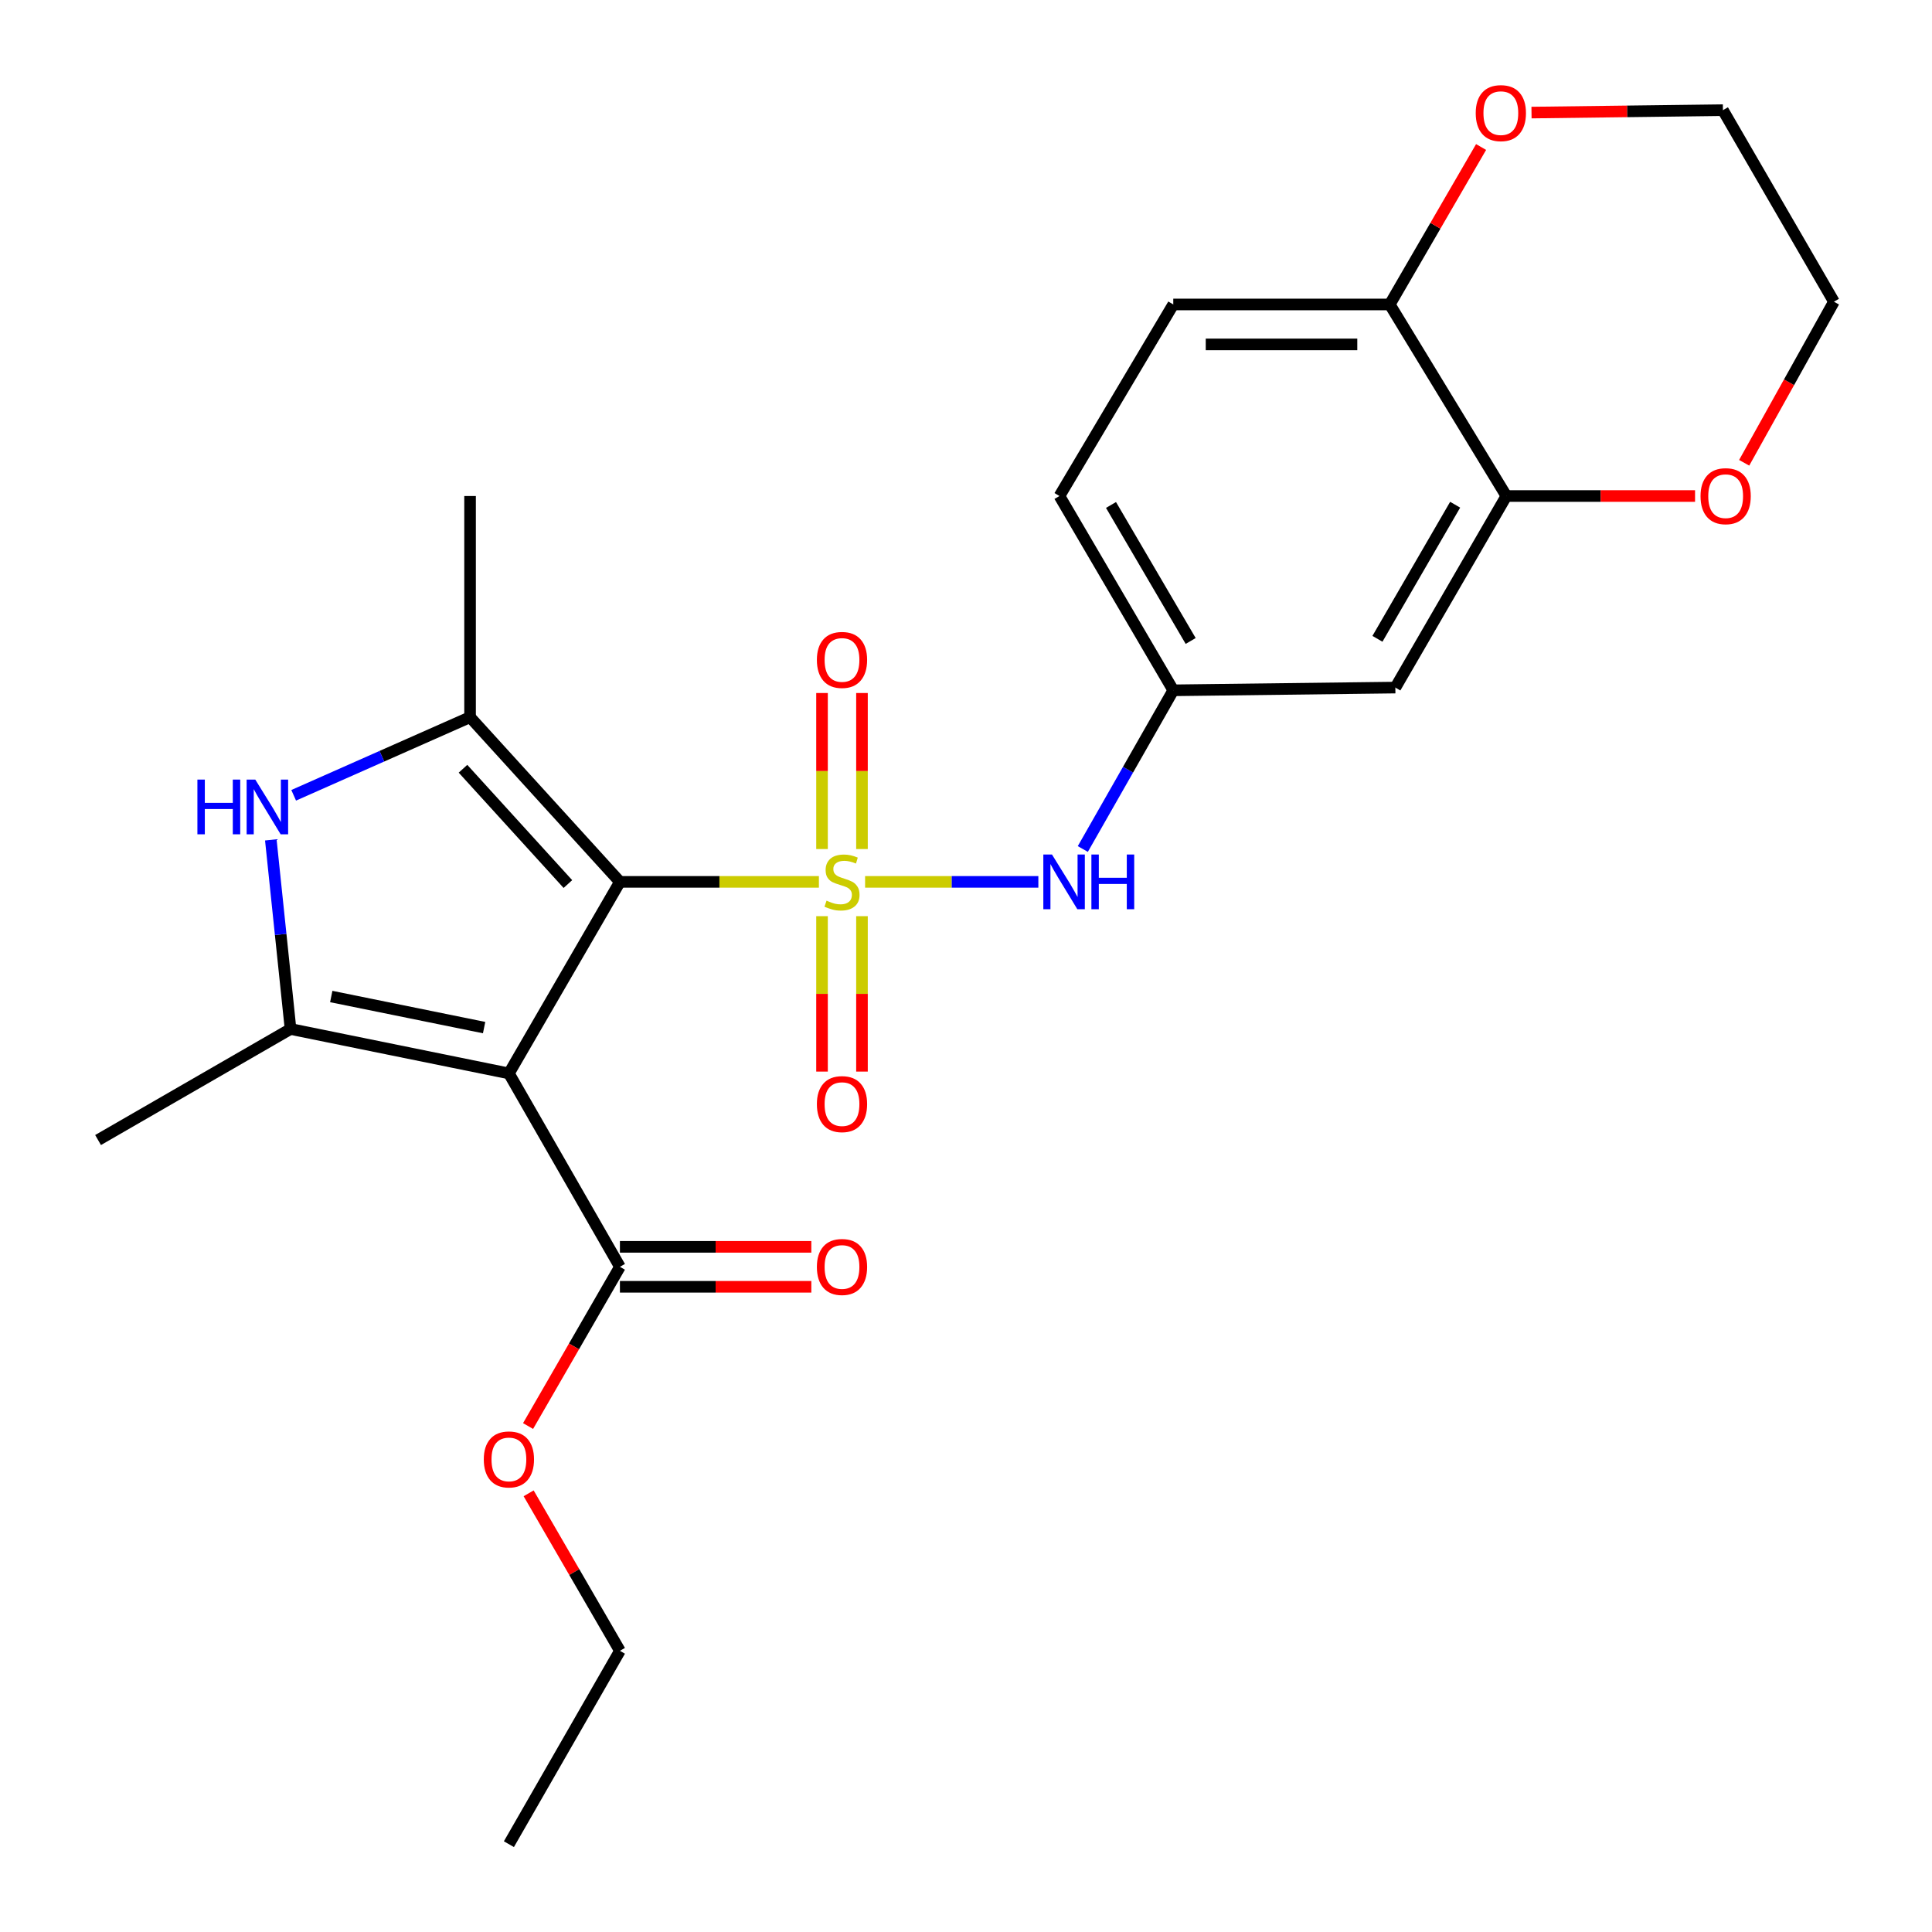 <?xml version='1.0' encoding='iso-8859-1'?>
<svg version='1.1' baseProfile='full'
              xmlns='http://www.w3.org/2000/svg'
                      xmlns:rdkit='http://www.rdkit.org/xml'
                      xmlns:xlink='http://www.w3.org/1999/xlink'
                  xml:space='preserve'
width='1000px' height='1000px' viewBox='0 0 1000 1000'>
<!-- END OF HEADER -->
<rect style='opacity:1.0;fill:#FFFFFF;stroke:none' width='1000' height='1000' x='0' y='0'> </rect>
<path class='bond-0' d='M 423.864,456.455 L 372.367,456.455' style='fill:none;fill-rule:evenodd;stroke:#CCCC00;stroke-width:6px;stroke-linecap:butt;stroke-linejoin:miter;stroke-opacity:1' />
<path class='bond-0' d='M 372.367,456.455 L 320.87,456.455' style='fill:none;fill-rule:evenodd;stroke:#000000;stroke-width:6px;stroke-linecap:butt;stroke-linejoin:miter;stroke-opacity:1' />
<path class='bond-5' d='M 447.771,456.455 L 492.611,456.455' style='fill:none;fill-rule:evenodd;stroke:#CCCC00;stroke-width:6px;stroke-linecap:butt;stroke-linejoin:miter;stroke-opacity:1' />
<path class='bond-5' d='M 492.611,456.455 L 537.45,456.455' style='fill:none;fill-rule:evenodd;stroke:#0000FF;stroke-width:6px;stroke-linecap:butt;stroke-linejoin:miter;stroke-opacity:1' />
<path class='bond-7' d='M 446.156,439.462 L 446.156,399.084' style='fill:none;fill-rule:evenodd;stroke:#CCCC00;stroke-width:6px;stroke-linecap:butt;stroke-linejoin:miter;stroke-opacity:1' />
<path class='bond-7' d='M 446.156,399.084 L 446.156,358.706' style='fill:none;fill-rule:evenodd;stroke:#FF0000;stroke-width:6px;stroke-linecap:butt;stroke-linejoin:miter;stroke-opacity:1' />
<path class='bond-7' d='M 425.478,439.462 L 425.478,399.084' style='fill:none;fill-rule:evenodd;stroke:#CCCC00;stroke-width:6px;stroke-linecap:butt;stroke-linejoin:miter;stroke-opacity:1' />
<path class='bond-7' d='M 425.478,399.084 L 425.478,358.706' style='fill:none;fill-rule:evenodd;stroke:#FF0000;stroke-width:6px;stroke-linecap:butt;stroke-linejoin:miter;stroke-opacity:1' />
<path class='bond-8' d='M 425.478,474.209 L 425.478,514.431' style='fill:none;fill-rule:evenodd;stroke:#CCCC00;stroke-width:6px;stroke-linecap:butt;stroke-linejoin:miter;stroke-opacity:1' />
<path class='bond-8' d='M 425.478,514.431 L 425.478,554.653' style='fill:none;fill-rule:evenodd;stroke:#FF0000;stroke-width:6px;stroke-linecap:butt;stroke-linejoin:miter;stroke-opacity:1' />
<path class='bond-8' d='M 446.156,474.209 L 446.156,514.431' style='fill:none;fill-rule:evenodd;stroke:#CCCC00;stroke-width:6px;stroke-linecap:butt;stroke-linejoin:miter;stroke-opacity:1' />
<path class='bond-8' d='M 446.156,514.431 L 446.156,554.653' style='fill:none;fill-rule:evenodd;stroke:#FF0000;stroke-width:6px;stroke-linecap:butt;stroke-linejoin:miter;stroke-opacity:1' />
<path class='bond-1' d='M 320.87,456.455 L 263.408,555.596' style='fill:none;fill-rule:evenodd;stroke:#000000;stroke-width:6px;stroke-linecap:butt;stroke-linejoin:miter;stroke-opacity:1' />
<path class='bond-2' d='M 320.87,456.455 L 243.304,371.204' style='fill:none;fill-rule:evenodd;stroke:#000000;stroke-width:6px;stroke-linecap:butt;stroke-linejoin:miter;stroke-opacity:1' />
<path class='bond-2' d='M 293.94,457.584 L 239.644,397.908' style='fill:none;fill-rule:evenodd;stroke:#000000;stroke-width:6px;stroke-linecap:butt;stroke-linejoin:miter;stroke-opacity:1' />
<path class='bond-3' d='M 263.408,555.596 L 150.379,532.608' style='fill:none;fill-rule:evenodd;stroke:#000000;stroke-width:6px;stroke-linecap:butt;stroke-linejoin:miter;stroke-opacity:1' />
<path class='bond-3' d='M 250.575,531.884 L 171.454,515.793' style='fill:none;fill-rule:evenodd;stroke:#000000;stroke-width:6px;stroke-linecap:butt;stroke-linejoin:miter;stroke-opacity:1' />
<path class='bond-6' d='M 263.408,555.596 L 320.87,655.701' style='fill:none;fill-rule:evenodd;stroke:#000000;stroke-width:6px;stroke-linecap:butt;stroke-linejoin:miter;stroke-opacity:1' />
<path class='bond-4' d='M 243.304,371.204 L 197.655,391.424' style='fill:none;fill-rule:evenodd;stroke:#000000;stroke-width:6px;stroke-linecap:butt;stroke-linejoin:miter;stroke-opacity:1' />
<path class='bond-4' d='M 197.655,391.424 L 152.006,411.645' style='fill:none;fill-rule:evenodd;stroke:#0000FF;stroke-width:6px;stroke-linecap:butt;stroke-linejoin:miter;stroke-opacity:1' />
<path class='bond-20' d='M 243.304,371.204 L 243.304,256.739' style='fill:none;fill-rule:evenodd;stroke:#000000;stroke-width:6px;stroke-linecap:butt;stroke-linejoin:miter;stroke-opacity:1' />
<path class='bond-19' d='M 150.379,532.608 L 50.756,590.082' style='fill:none;fill-rule:evenodd;stroke:#000000;stroke-width:6px;stroke-linecap:butt;stroke-linejoin:miter;stroke-opacity:1' />
<path class='bond-25' d='M 150.379,532.608 L 145.277,483.665' style='fill:none;fill-rule:evenodd;stroke:#000000;stroke-width:6px;stroke-linecap:butt;stroke-linejoin:miter;stroke-opacity:1' />
<path class='bond-25' d='M 145.277,483.665 L 140.174,434.721' style='fill:none;fill-rule:evenodd;stroke:#0000FF;stroke-width:6px;stroke-linecap:butt;stroke-linejoin:miter;stroke-opacity:1' />
<path class='bond-11' d='M 560.463,439.442 L 583.874,398.373' style='fill:none;fill-rule:evenodd;stroke:#0000FF;stroke-width:6px;stroke-linecap:butt;stroke-linejoin:miter;stroke-opacity:1' />
<path class='bond-11' d='M 583.874,398.373 L 607.285,357.304' style='fill:none;fill-rule:evenodd;stroke:#000000;stroke-width:6px;stroke-linecap:butt;stroke-linejoin:miter;stroke-opacity:1' />
<path class='bond-14' d='M 320.87,666.04 L 370.407,666.04' style='fill:none;fill-rule:evenodd;stroke:#000000;stroke-width:6px;stroke-linecap:butt;stroke-linejoin:miter;stroke-opacity:1' />
<path class='bond-14' d='M 370.407,666.04 L 419.944,666.04' style='fill:none;fill-rule:evenodd;stroke:#FF0000;stroke-width:6px;stroke-linecap:butt;stroke-linejoin:miter;stroke-opacity:1' />
<path class='bond-14' d='M 320.87,645.362 L 370.407,645.362' style='fill:none;fill-rule:evenodd;stroke:#000000;stroke-width:6px;stroke-linecap:butt;stroke-linejoin:miter;stroke-opacity:1' />
<path class='bond-14' d='M 370.407,645.362 L 419.944,645.362' style='fill:none;fill-rule:evenodd;stroke:#FF0000;stroke-width:6px;stroke-linecap:butt;stroke-linejoin:miter;stroke-opacity:1' />
<path class='bond-17' d='M 320.87,655.701 L 297.099,696.909' style='fill:none;fill-rule:evenodd;stroke:#000000;stroke-width:6px;stroke-linecap:butt;stroke-linejoin:miter;stroke-opacity:1' />
<path class='bond-17' d='M 297.099,696.909 L 273.327,738.117' style='fill:none;fill-rule:evenodd;stroke:#FF0000;stroke-width:6px;stroke-linecap:butt;stroke-linejoin:miter;stroke-opacity:1' />
<path class='bond-9' d='M 779.695,256.739 L 722.232,355.891' style='fill:none;fill-rule:evenodd;stroke:#000000;stroke-width:6px;stroke-linecap:butt;stroke-linejoin:miter;stroke-opacity:1' />
<path class='bond-9' d='M 753.184,261.244 L 712.961,330.65' style='fill:none;fill-rule:evenodd;stroke:#000000;stroke-width:6px;stroke-linecap:butt;stroke-linejoin:miter;stroke-opacity:1' />
<path class='bond-13' d='M 779.695,256.739 L 828.526,256.739' style='fill:none;fill-rule:evenodd;stroke:#000000;stroke-width:6px;stroke-linecap:butt;stroke-linejoin:miter;stroke-opacity:1' />
<path class='bond-13' d='M 828.526,256.739 L 877.357,256.739' style='fill:none;fill-rule:evenodd;stroke:#FF0000;stroke-width:6px;stroke-linecap:butt;stroke-linejoin:miter;stroke-opacity:1' />
<path class='bond-26' d='M 779.695,256.739 L 719.337,157.588' style='fill:none;fill-rule:evenodd;stroke:#000000;stroke-width:6px;stroke-linecap:butt;stroke-linejoin:miter;stroke-opacity:1' />
<path class='bond-10' d='M 722.232,355.891 L 607.285,357.304' style='fill:none;fill-rule:evenodd;stroke:#000000;stroke-width:6px;stroke-linecap:butt;stroke-linejoin:miter;stroke-opacity:1' />
<path class='bond-18' d='M 607.285,357.304 L 548.375,256.739' style='fill:none;fill-rule:evenodd;stroke:#000000;stroke-width:6px;stroke-linecap:butt;stroke-linejoin:miter;stroke-opacity:1' />
<path class='bond-18' d='M 616.291,331.767 L 575.054,261.372' style='fill:none;fill-rule:evenodd;stroke:#000000;stroke-width:6px;stroke-linecap:butt;stroke-linejoin:miter;stroke-opacity:1' />
<path class='bond-12' d='M 719.337,157.588 L 607.285,157.588' style='fill:none;fill-rule:evenodd;stroke:#000000;stroke-width:6px;stroke-linecap:butt;stroke-linejoin:miter;stroke-opacity:1' />
<path class='bond-12' d='M 702.53,178.266 L 624.093,178.266' style='fill:none;fill-rule:evenodd;stroke:#000000;stroke-width:6px;stroke-linecap:butt;stroke-linejoin:miter;stroke-opacity:1' />
<path class='bond-15' d='M 719.337,157.588 L 742.974,116.841' style='fill:none;fill-rule:evenodd;stroke:#000000;stroke-width:6px;stroke-linecap:butt;stroke-linejoin:miter;stroke-opacity:1' />
<path class='bond-15' d='M 742.974,116.841 L 766.61,76.095' style='fill:none;fill-rule:evenodd;stroke:#FF0000;stroke-width:6px;stroke-linecap:butt;stroke-linejoin:miter;stroke-opacity:1' />
<path class='bond-21' d='M 902.779,239.541 L 926.011,197.852' style='fill:none;fill-rule:evenodd;stroke:#FF0000;stroke-width:6px;stroke-linecap:butt;stroke-linejoin:miter;stroke-opacity:1' />
<path class='bond-21' d='M 926.011,197.852 L 949.244,156.163' style='fill:none;fill-rule:evenodd;stroke:#000000;stroke-width:6px;stroke-linecap:butt;stroke-linejoin:miter;stroke-opacity:1' />
<path class='bond-22' d='M 792.708,58.271 L 842.245,57.647' style='fill:none;fill-rule:evenodd;stroke:#FF0000;stroke-width:6px;stroke-linecap:butt;stroke-linejoin:miter;stroke-opacity:1' />
<path class='bond-22' d='M 842.245,57.647 L 891.781,57.023' style='fill:none;fill-rule:evenodd;stroke:#000000;stroke-width:6px;stroke-linecap:butt;stroke-linejoin:miter;stroke-opacity:1' />
<path class='bond-16' d='M 607.285,157.588 L 548.375,256.739' style='fill:none;fill-rule:evenodd;stroke:#000000;stroke-width:6px;stroke-linecap:butt;stroke-linejoin:miter;stroke-opacity:1' />
<path class='bond-23' d='M 273.622,772.937 L 297.246,813.7' style='fill:none;fill-rule:evenodd;stroke:#FF0000;stroke-width:6px;stroke-linecap:butt;stroke-linejoin:miter;stroke-opacity:1' />
<path class='bond-23' d='M 297.246,813.7 L 320.87,854.463' style='fill:none;fill-rule:evenodd;stroke:#000000;stroke-width:6px;stroke-linecap:butt;stroke-linejoin:miter;stroke-opacity:1' />
<path class='bond-27' d='M 949.244,156.163 L 891.781,57.023' style='fill:none;fill-rule:evenodd;stroke:#000000;stroke-width:6px;stroke-linecap:butt;stroke-linejoin:miter;stroke-opacity:1' />
<path class='bond-24' d='M 320.87,854.463 L 263.408,954.545' style='fill:none;fill-rule:evenodd;stroke:#000000;stroke-width:6px;stroke-linecap:butt;stroke-linejoin:miter;stroke-opacity:1' />
<path  class='atom-0' d='M 427.817 466.175
Q 428.137 466.295, 429.457 466.855
Q 430.777 467.415, 432.217 467.775
Q 433.697 468.095, 435.137 468.095
Q 437.817 468.095, 439.377 466.815
Q 440.937 465.495, 440.937 463.215
Q 440.937 461.655, 440.137 460.695
Q 439.377 459.735, 438.177 459.215
Q 436.977 458.695, 434.977 458.095
Q 432.457 457.335, 430.937 456.615
Q 429.457 455.895, 428.377 454.375
Q 427.337 452.855, 427.337 450.295
Q 427.337 446.735, 429.737 444.535
Q 432.177 442.335, 436.977 442.335
Q 440.257 442.335, 443.977 443.895
L 443.057 446.975
Q 439.657 445.575, 437.097 445.575
Q 434.337 445.575, 432.817 446.735
Q 431.297 447.855, 431.337 449.815
Q 431.337 451.335, 432.097 452.255
Q 432.897 453.175, 434.017 453.695
Q 435.177 454.215, 437.097 454.815
Q 439.657 455.615, 441.177 456.415
Q 442.697 457.215, 443.777 458.855
Q 444.897 460.455, 444.897 463.215
Q 444.897 467.135, 442.257 469.255
Q 439.657 471.335, 435.297 471.335
Q 432.777 471.335, 430.857 470.775
Q 428.977 470.255, 426.737 469.335
L 427.817 466.175
' fill='#CCCC00'/>
<path  class='atom-5' d='M 102.177 403.513
L 106.017 403.513
L 106.017 415.553
L 120.497 415.553
L 120.497 403.513
L 124.337 403.513
L 124.337 431.833
L 120.497 431.833
L 120.497 418.753
L 106.017 418.753
L 106.017 431.833
L 102.177 431.833
L 102.177 403.513
' fill='#0000FF'/>
<path  class='atom-5' d='M 132.137 403.513
L 141.417 418.513
Q 142.337 419.993, 143.817 422.673
Q 145.297 425.353, 145.377 425.513
L 145.377 403.513
L 149.137 403.513
L 149.137 431.833
L 145.257 431.833
L 135.297 415.433
Q 134.137 413.513, 132.897 411.313
Q 131.697 409.113, 131.337 408.433
L 131.337 431.833
L 127.657 431.833
L 127.657 403.513
L 132.137 403.513
' fill='#0000FF'/>
<path  class='atom-6' d='M 544.505 442.295
L 553.785 457.295
Q 554.705 458.775, 556.185 461.455
Q 557.665 464.135, 557.745 464.295
L 557.745 442.295
L 561.505 442.295
L 561.505 470.615
L 557.625 470.615
L 547.665 454.215
Q 546.505 452.295, 545.265 450.095
Q 544.065 447.895, 543.705 447.215
L 543.705 470.615
L 540.025 470.615
L 540.025 442.295
L 544.505 442.295
' fill='#0000FF'/>
<path  class='atom-6' d='M 564.905 442.295
L 568.745 442.295
L 568.745 454.335
L 583.225 454.335
L 583.225 442.295
L 587.065 442.295
L 587.065 470.615
L 583.225 470.615
L 583.225 457.535
L 568.745 457.535
L 568.745 470.615
L 564.905 470.615
L 564.905 442.295
' fill='#0000FF'/>
<path  class='atom-8' d='M 422.817 341.577
Q 422.817 334.777, 426.177 330.977
Q 429.537 327.177, 435.817 327.177
Q 442.097 327.177, 445.457 330.977
Q 448.817 334.777, 448.817 341.577
Q 448.817 348.457, 445.417 352.377
Q 442.017 356.257, 435.817 356.257
Q 429.577 356.257, 426.177 352.377
Q 422.817 348.497, 422.817 341.577
M 435.817 353.057
Q 440.137 353.057, 442.457 350.177
Q 444.817 347.257, 444.817 341.577
Q 444.817 336.017, 442.457 333.217
Q 440.137 330.377, 435.817 330.377
Q 431.497 330.377, 429.137 333.177
Q 426.817 335.977, 426.817 341.577
Q 426.817 347.297, 429.137 350.177
Q 431.497 353.057, 435.817 353.057
' fill='#FF0000'/>
<path  class='atom-9' d='M 422.817 571.483
Q 422.817 564.683, 426.177 560.883
Q 429.537 557.083, 435.817 557.083
Q 442.097 557.083, 445.457 560.883
Q 448.817 564.683, 448.817 571.483
Q 448.817 578.363, 445.417 582.283
Q 442.017 586.163, 435.817 586.163
Q 429.577 586.163, 426.177 582.283
Q 422.817 578.403, 422.817 571.483
M 435.817 582.963
Q 440.137 582.963, 442.457 580.083
Q 444.817 577.163, 444.817 571.483
Q 444.817 565.923, 442.457 563.123
Q 440.137 560.283, 435.817 560.283
Q 431.497 560.283, 429.137 563.083
Q 426.817 565.883, 426.817 571.483
Q 426.817 577.203, 429.137 580.083
Q 431.497 582.963, 435.817 582.963
' fill='#FF0000'/>
<path  class='atom-14' d='M 880.194 256.819
Q 880.194 250.019, 883.554 246.219
Q 886.914 242.419, 893.194 242.419
Q 899.474 242.419, 902.834 246.219
Q 906.194 250.019, 906.194 256.819
Q 906.194 263.699, 902.794 267.619
Q 899.394 271.499, 893.194 271.499
Q 886.954 271.499, 883.554 267.619
Q 880.194 263.739, 880.194 256.819
M 893.194 268.299
Q 897.514 268.299, 899.834 265.419
Q 902.194 262.499, 902.194 256.819
Q 902.194 251.259, 899.834 248.459
Q 897.514 245.619, 893.194 245.619
Q 888.874 245.619, 886.514 248.419
Q 884.194 251.219, 884.194 256.819
Q 884.194 262.539, 886.514 265.419
Q 888.874 268.299, 893.194 268.299
' fill='#FF0000'/>
<path  class='atom-15' d='M 422.817 655.781
Q 422.817 648.981, 426.177 645.181
Q 429.537 641.381, 435.817 641.381
Q 442.097 641.381, 445.457 645.181
Q 448.817 648.981, 448.817 655.781
Q 448.817 662.661, 445.417 666.581
Q 442.017 670.461, 435.817 670.461
Q 429.577 670.461, 426.177 666.581
Q 422.817 662.701, 422.817 655.781
M 435.817 667.261
Q 440.137 667.261, 442.457 664.381
Q 444.817 661.461, 444.817 655.781
Q 444.817 650.221, 442.457 647.421
Q 440.137 644.581, 435.817 644.581
Q 431.497 644.581, 429.137 647.381
Q 426.817 650.181, 426.817 655.781
Q 426.817 661.501, 429.137 664.381
Q 431.497 667.261, 435.817 667.261
' fill='#FF0000'/>
<path  class='atom-16' d='M 763.834 58.551
Q 763.834 51.751, 767.194 47.951
Q 770.554 44.151, 776.834 44.151
Q 783.114 44.151, 786.474 47.951
Q 789.834 51.751, 789.834 58.551
Q 789.834 65.431, 786.434 69.351
Q 783.034 73.231, 776.834 73.231
Q 770.594 73.231, 767.194 69.351
Q 763.834 65.471, 763.834 58.551
M 776.834 70.031
Q 781.154 70.031, 783.474 67.151
Q 785.834 64.231, 785.834 58.551
Q 785.834 52.991, 783.474 50.191
Q 781.154 47.351, 776.834 47.351
Q 772.514 47.351, 770.154 50.151
Q 767.834 52.951, 767.834 58.551
Q 767.834 64.271, 770.154 67.151
Q 772.514 70.031, 776.834 70.031
' fill='#FF0000'/>
<path  class='atom-18' d='M 250.408 755.392
Q 250.408 748.592, 253.768 744.792
Q 257.128 740.992, 263.408 740.992
Q 269.688 740.992, 273.048 744.792
Q 276.408 748.592, 276.408 755.392
Q 276.408 762.272, 273.008 766.192
Q 269.608 770.072, 263.408 770.072
Q 257.168 770.072, 253.768 766.192
Q 250.408 762.312, 250.408 755.392
M 263.408 766.872
Q 267.728 766.872, 270.048 763.992
Q 272.408 761.072, 272.408 755.392
Q 272.408 749.832, 270.048 747.032
Q 267.728 744.192, 263.408 744.192
Q 259.088 744.192, 256.728 746.992
Q 254.408 749.792, 254.408 755.392
Q 254.408 761.112, 256.728 763.992
Q 259.088 766.872, 263.408 766.872
' fill='#FF0000'/>
</svg>
